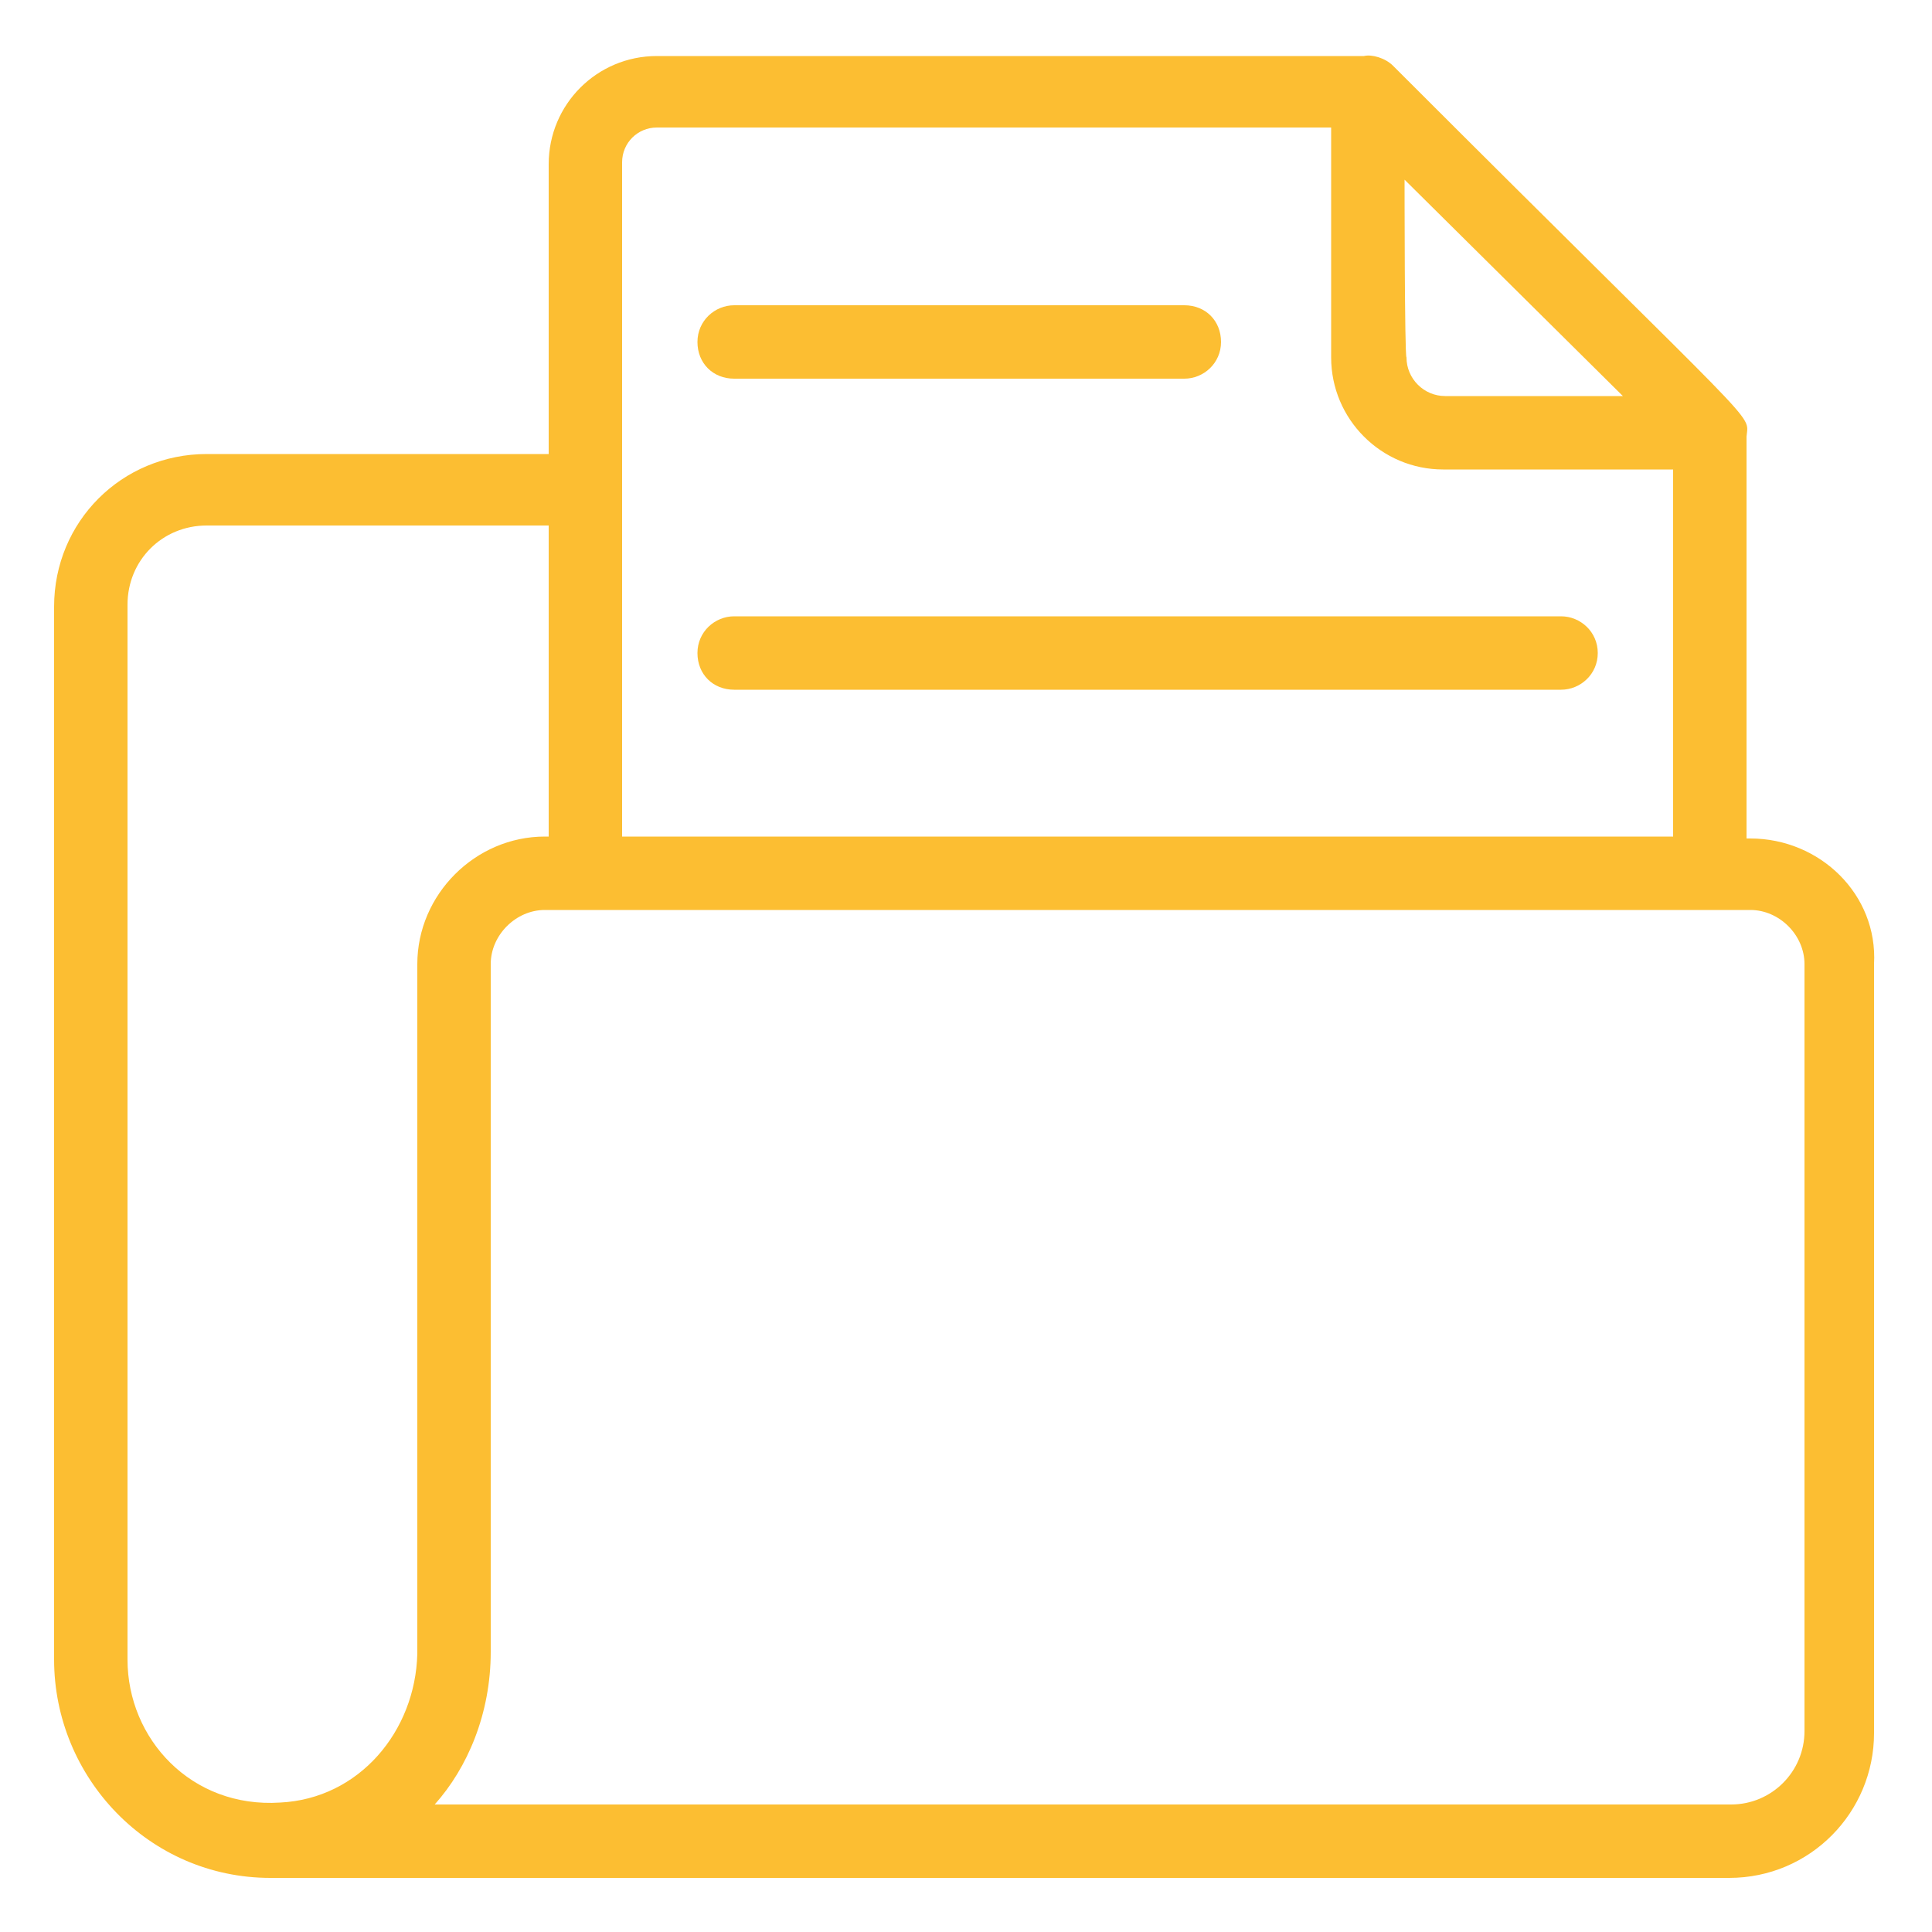 <svg xmlns="http://www.w3.org/2000/svg" xmlns:xlink="http://www.w3.org/1999/xlink" id="Layer_1" x="0px" y="0px" viewBox="0 0 100 100" style="enable-background:new 0 0 100 100;" xml:space="preserve">
<style type="text/css">
	.st0{fill:#FCBE32;}
</style>
<g>
	<path class="st0" d="M90.6,43.4h-0.2V22.6c0.1-1.3,1.1,0.2-18.3-19.2c-0.4-0.4-1.1-0.6-1.5-0.5H34c-3.1,0-5.6,2.5-5.6,5.6v15H10.7   c-4.4,0-7.9,3.5-7.9,7.9v54.5c0,6.1,4.9,11.3,11.2,11.3c0,0,0,0,0,0c0,0,0,0,0,0h75.5c4.2,0,7.5-3.4,7.5-7.5V49.9   C97.2,46.3,94.2,43.4,90.6,43.4z M72.7,9.3L84,20.5h-9.2c-1.1,0-2-0.9-2-2C72.7,18.5,72.7,9.3,72.7,9.3z M32.2,8.4   c0-1,0.8-1.8,1.8-1.8h34.9v11.9c0,3.2,2.6,5.8,5.8,5.8h11.9v19H32.2V8.4z M6.6,85.9V31.3c0-2.3,1.8-4.1,4.1-4.1h17.7v16.1h-0.2   c-3.6,0-6.6,3-6.6,6.6v35.7c-0.1,4-3,7.5-7.1,7.7C9.9,93.6,6.6,90,6.6,85.9z M93.4,89.6c0,2.1-1.7,3.8-3.8,3.8H22.5   c1.7-1.9,2.9-4.7,2.9-7.9V49.9c0-1.5,1.3-2.8,2.8-2.8c6.4,0-23.1,0,62.4,0c1.5,0,2.8,1.3,2.8,2.8C93.4,49.9,93.4,89.6,93.4,89.6z"></path>
	<path class="st0" d="M80.8,31.9H38c-1,0-1.9,0.8-1.9,1.9s0.8,1.9,1.9,1.9h42.8c1,0,1.9-0.8,1.9-1.9S81.8,31.9,80.8,31.9z"></path>
	<path class="st0" d="M38,19.6h23.3c1,0,1.9-0.8,1.9-1.9s-0.8-1.9-1.9-1.9H38c-1,0-1.9,0.8-1.9,1.9S36.9,19.6,38,19.6z"></path>
</g>
</svg>